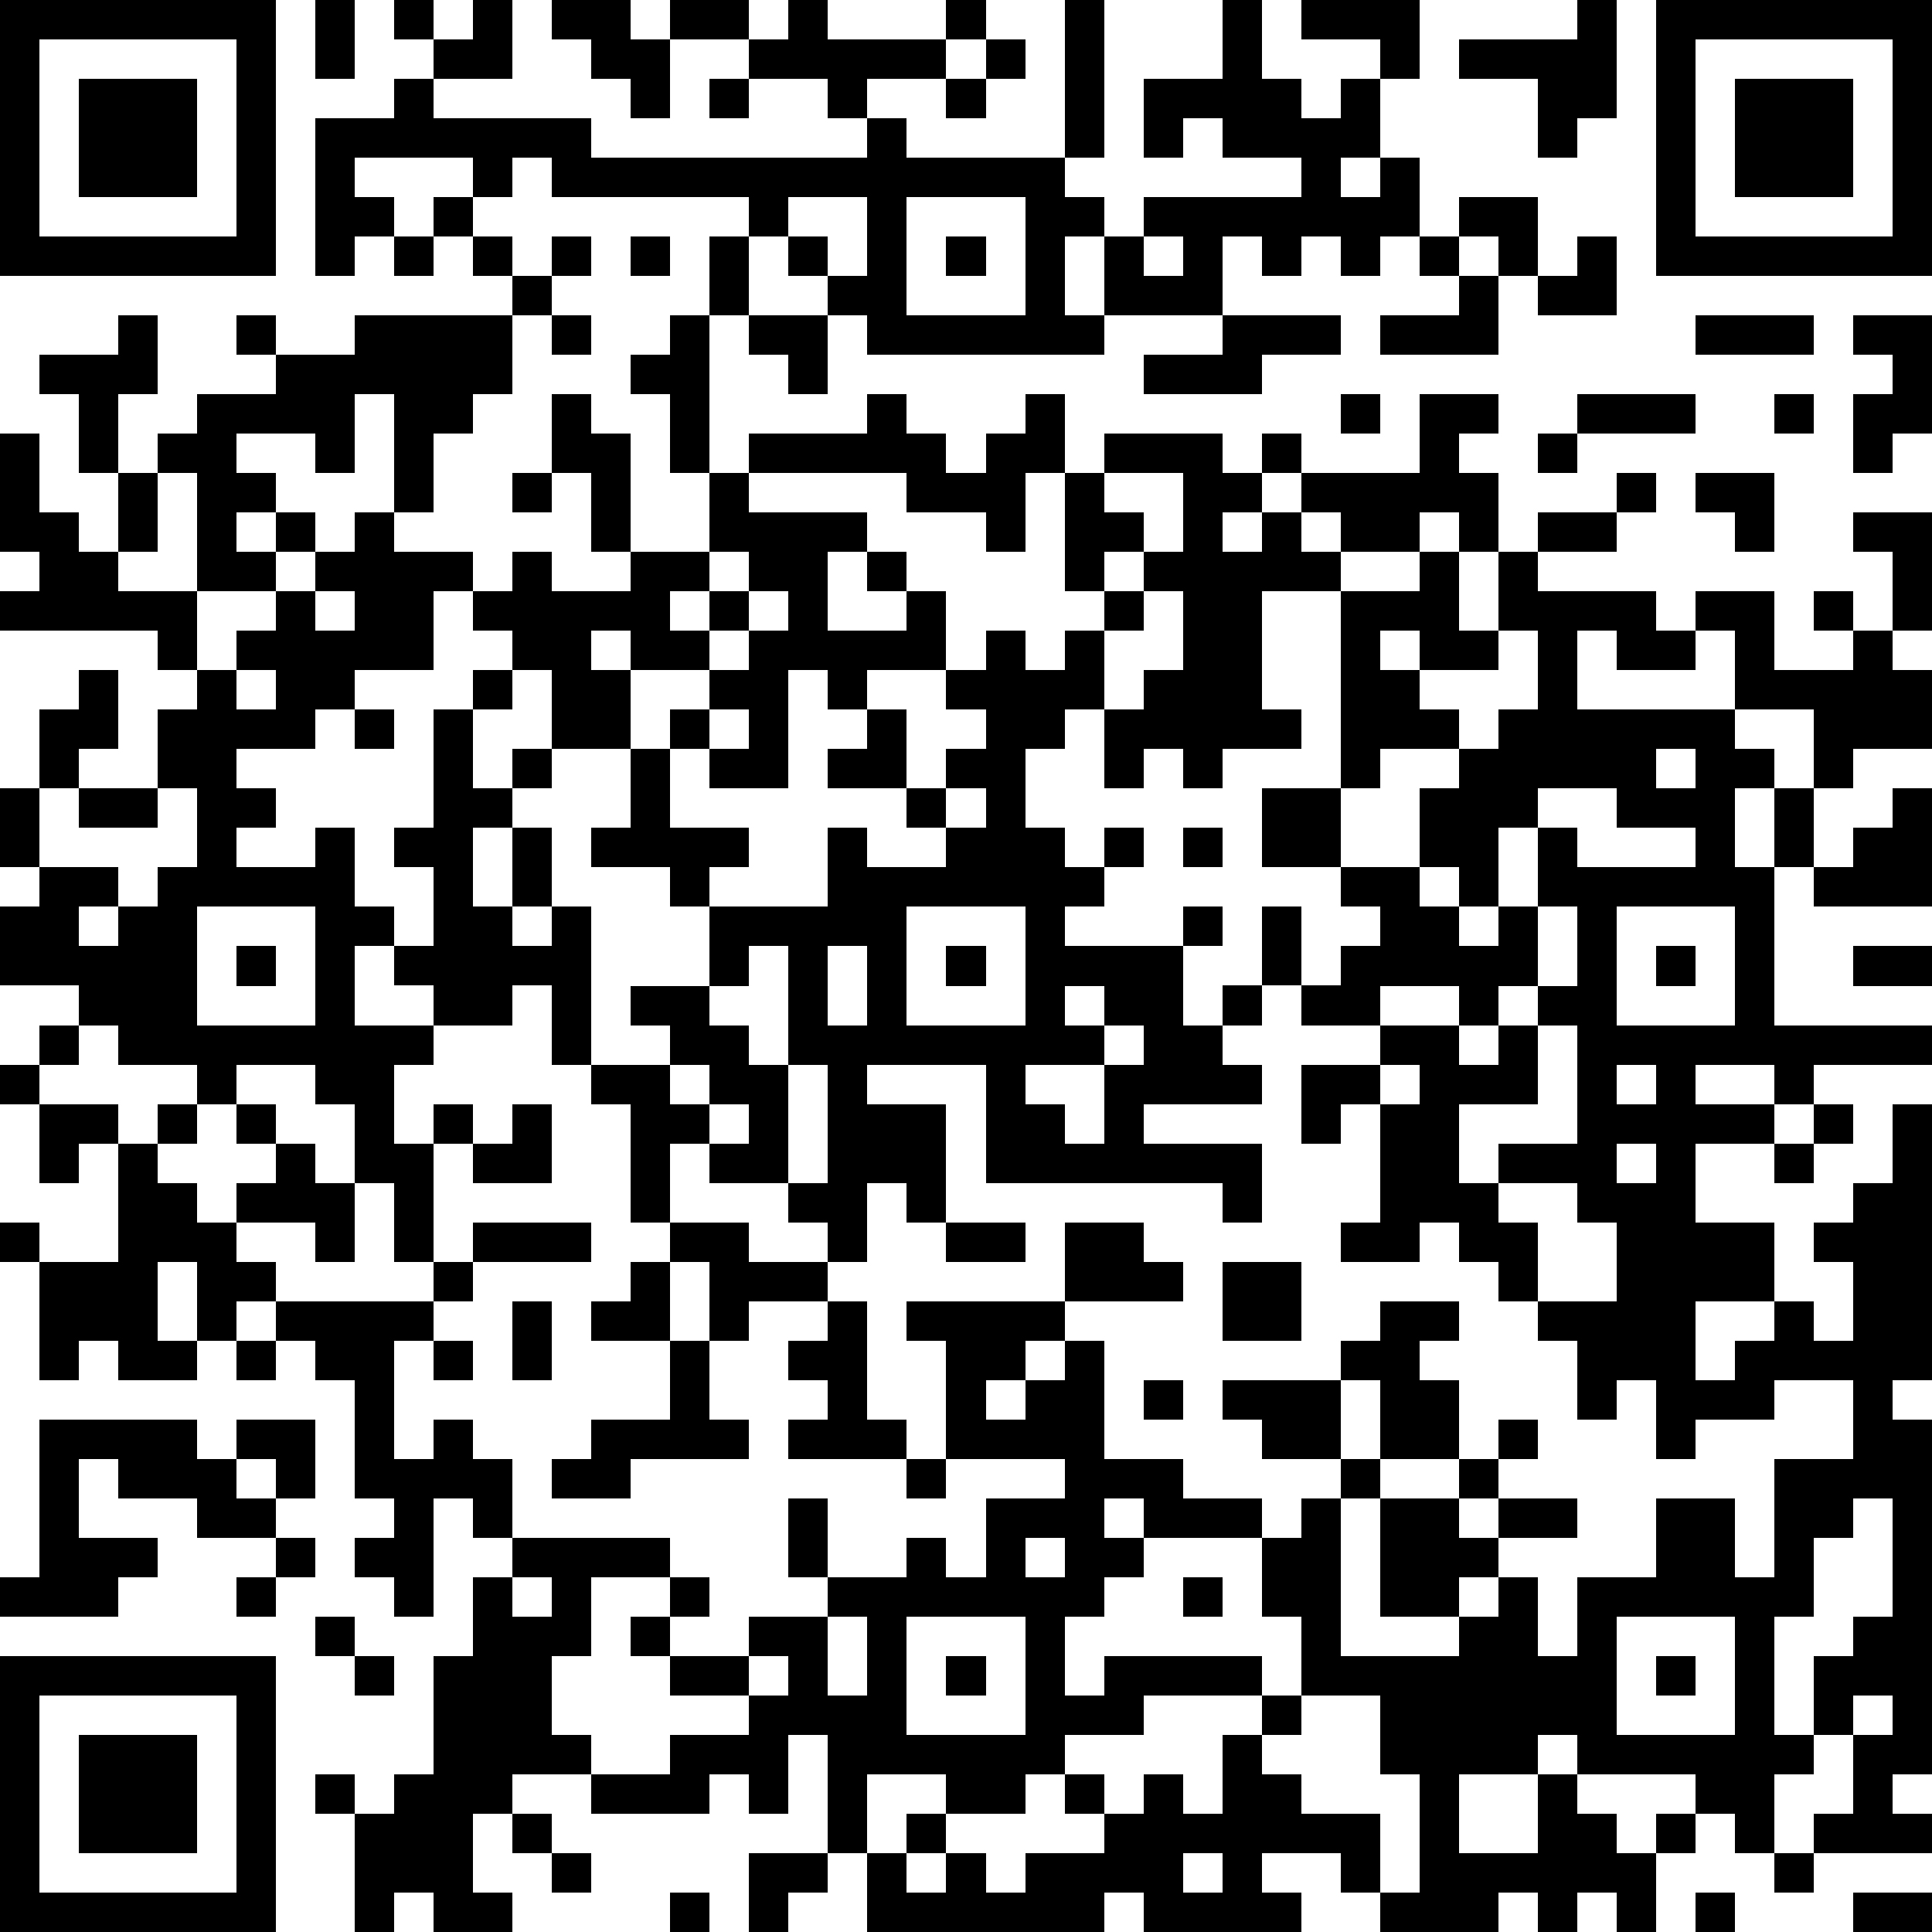 <?xml version="1.0" standalone="yes"?><svg version="1.1" xmlns="http://www.w3.org/2000/svg" xmlns:xlink="http://www.w3.org/1999/xlink" xmlns:ev="http://www.w3.org/2001/xml-events" width="196" height="196" shape-rendering="crispEdges"><path d="M0 0h7v7h-7zM8 0h1v2h-1zM10 0h1v1h-1zM12 0h1v2h-2v-1h1zM14 0h2v1h1v-1h2v1h-2v2h-1v-1h-1v-1h-1zM20 0h1v1h3v-1h1v1h-1v1h-2v1h-1v-1h-2v-1h1zM27 0h1v4h-1zM31 0h1v2h1v1h1v-1h1v-1h-2v-1h3v2h-1v2h-1v1h1v-1h1v2h-1v1h-1v-1h-1v1h-1v-1h-1v2h-3v-2h-1v2h1v1h-6v-1h-1v-1h-1v-1h-1v-1h-5v-1h-1v1h-1v-1h-3v1h1v1h-1v1h-1v-4h2v-1h1v1h4v1h7v-1h1v1h4v1h1v1h1v-1h4v-1h-2v-1h-1v1h-1v-2h2zM40 0h1v3h-1v1h-1v-2h-2v-1h3zM42 0h7v7h-7zM1 1v5h5v-5zM25 1h1v1h-1zM43 1v5h5v-5zM2 2h3v3h-3zM18 2h1v1h-1zM24 2h1v1h-1zM44 2h3v3h-3zM11 5h1v1h-1zM20 5v1h1v1h1v-2zM23 5v3h3v-3zM37 5h2v2h-1v-1h-1zM10 6h1v1h-1zM12 6h1v1h-1zM14 6h1v1h-1zM16 6h1v1h-1zM18 6h1v2h-1zM24 6h1v1h-1zM29 6v1h1v-1zM36 6h1v1h-1zM40 6h1v2h-2v-1h1zM13 7h1v1h-1zM37 7h1v2h-3v-1h2zM3 8h1v2h-1v2h-1v-2h-1v-1h2zM6 8h1v1h-1zM9 8h4v2h-1v1h-1v2h-1v-3h-1v2h-1v-1h-2v1h1v1h-1v1h1v-1h1v1h-1v1h-2v-3h-1v-1h1v-1h2v-1h2zM14 8h1v1h-1zM17 8h1v4h-1v-2h-1v-1h1zM19 8h2v2h-1v-1h-1zM31 8h3v1h-2v1h-3v-1h2zM43 8h3v1h-3zM47 8h2v3h-1v1h-1v-2h1v-1h-1zM14 10h1v1h1v3h-1v-2h-1zM22 10h1v1h1v1h1v-1h1v-1h1v2h-1v2h-1v-1h-2v-1h-4v-1h3zM34 10h1v1h-1zM36 10h2v1h-1v1h1v2h-1v-1h-1v1h-2v-1h-1v-1h-1v-1h1v1h3zM40 10h3v1h-3zM45 10h1v1h-1zM0 11h1v2h1v1h1v-2h1v2h-1v1h2v2h-1v-1h-4v-1h1v-1h-1zM28 11h3v1h1v1h-1v1h1v-1h1v1h1v1h-2v3h1v1h-2v1h-1v-1h-1v1h-1v-2h-1v1h-1v2h1v1h1v-1h1v1h-1v1h-1v1h3v-1h1v1h-1v2h1v-1h1v-2h1v2h-1v1h-1v1h1v1h-3v1h3v2h-1v-1h-6v-3h-3v1h2v3h-1v-1h-1v2h-1v-1h-1v-1h-2v-1h-1v2h-1v-3h-1v-1h-1v-2h-1v1h-2v-1h-1v-1h-1v2h2v1h-1v2h1v-1h1v1h-1v3h-1v-2h-1v-2h-1v-1h-2v1h-1v-1h-2v-1h-1v-1h-2v-2h1v-1h-1v-2h1v-2h1v-1h1v2h-1v1h-1v2h2v1h-1v1h1v-1h1v-1h1v-2h-1v-2h1v-1h1v-1h1v-1h1v-1h1v-1h1v1h2v1h-1v2h-2v1h-1v1h-2v1h1v1h-1v1h2v-1h1v2h1v1h1v-2h-1v-1h1v-3h1v-1h1v-1h-1v-1h1v-1h1v1h2v-1h2v-2h1v1h3v1h-1v2h2v-1h-1v-1h1v1h1v2h-2v1h-1v-1h-1v3h-2v-1h-1v-1h1v-1h-2v-1h-1v1h1v2h-2v-2h-1v1h-1v2h1v-1h1v1h-1v1h-1v2h1v-2h1v2h-1v1h1v-1h1v4h2v-1h-1v-1h2v-2h-1v-1h-2v-1h1v-2h1v2h2v1h-1v1h3v-2h1v1h2v-1h-1v-1h-2v-1h1v-1h1v2h1v-1h1v-1h-1v-1h1v-1h1v1h1v-1h1v-1h-1v-3h1zM39 11h1v1h-1zM13 12h1v1h-1zM28 12v1h1v1h-1v1h1v-1h1v-2zM41 12h1v1h-1zM43 12h2v2h-1v-1h-1zM39 13h2v1h-2zM47 13h2v3h-1v-2h-1zM18 14v1h-1v1h1v-1h1v-1zM36 14h1v2h1v-2h1v1h3v1h1v-1h2v2h2v-1h-1v-1h1v1h1v1h1v2h-2v1h-1v-2h-2v-2h-1v1h-2v-1h-1v2h4v1h1v1h-1v2h1v-2h1v2h-1v4h4v1h-3v1h-1v-1h-2v1h2v1h-2v2h2v2h-2v2h1v-1h1v-1h1v1h1v-2h-1v-1h1v-1h1v-2h1v7h-1v1h1v9h-1v1h1v1h-3v-1h1v-2h-1v-2h1v-1h1v-3h-1v1h-1v2h-1v3h1v1h-1v2h-1v-1h-1v-1h-3v-1h-1v1h-2v2h2v-2h1v1h1v1h1v-1h1v1h-1v2h-1v-1h-1v1h-1v-1h-1v1h-3v-1h-1v-1h-2v1h1v1h-4v-1h-1v1h-6v-2h-1v-3h-1v2h-1v-1h-1v1h-3v-1h-2v1h-1v2h1v1h-2v-1h-1v1h-1v-3h-1v-1h1v1h1v-1h1v-3h1v-2h1v-1h-1v-1h-1v3h-1v-1h-1v-1h1v-1h-1v-3h-1v-1h-1v-1h-1v1h-1v-2h-1v2h1v1h-2v-1h-1v1h-1v-3h-1v-1h1v1h2v-3h-1v1h-1v-2h-1v-1h1v-1h1v1h-1v1h2v1h1v-1h1v1h-1v1h1v1h1v-1h1v-1h-1v-1h1v1h1v1h1v2h-1v-1h-2v1h1v1h4v-1h1v-1h3v1h-3v1h-1v1h-1v3h1v-1h1v1h1v2h4v1h-2v2h-1v2h1v1h2v-1h2v-1h-2v-1h-1v-1h1v-1h1v1h-1v1h2v-1h2v-1h-1v-2h1v2h2v-1h1v1h1v-2h2v-1h-3v-3h-1v-1h4v-2h2v1h1v1h-3v1h-1v1h-1v1h1v-1h1v-1h1v3h2v1h2v1h-3v-1h-1v1h1v1h-1v1h-1v2h1v-1h4v1h-3v1h-2v1h-1v1h-2v-1h-2v2h1v-1h1v1h-1v1h1v-1h1v1h1v-1h2v-1h-1v-1h1v1h1v-1h1v1h1v-2h1v-1h1v-2h-1v-2h1v-1h1v-1h-2v-1h-1v-1h3v-1h1v-1h2v1h-1v1h1v2h-2v-2h-1v2h1v1h-1v4h3v-1h-2v-3h2v-1h1v-1h1v1h-1v1h-1v1h1v-1h2v1h-2v1h-1v1h1v-1h1v2h1v-2h2v-2h2v2h1v-3h2v-2h-2v1h-2v1h-1v-2h-1v1h-1v-2h-1v-1h-1v-1h-1v-1h-1v1h-2v-1h1v-3h-1v1h-1v-2h2v-1h-2v-1h1v-1h1v-1h-1v-1h-2v-2h2v-5h2zM8 15v1h1v-1zM19 15v1h-1v1h1v-1h1v-1zM29 15v1h-1v2h1v-1h1v-2zM35 16v1h1v-1zM38 16v1h-2v1h1v1h-2v1h-1v2h2v-2h1v-1h1v-1h1v-2zM6 17v1h1v-1zM9 18h1v1h-1zM18 18v1h1v-1zM42 19v1h1v-1zM2 20h2v1h-2zM24 20v1h1v-1zM39 20v1h-1v2h-1v-1h-1v1h1v1h1v-1h1v-2h1v1h3v-1h-2v-1zM48 20h1v3h-3v-1h1v-1h1zM30 21h1v1h-1zM5 23v3h3v-3zM23 23v3h3v-3zM39 23v2h-1v1h-1v-1h-2v1h2v1h1v-1h1v-1h1v-2zM41 23v3h3v-3zM6 24h1v1h-1zM19 24v1h-1v1h1v1h1v-3zM21 24v2h1v-2zM24 24h1v1h-1zM42 24h1v1h-1zM47 24h2v1h-2zM27 25v1h1v-1zM28 26v1h-2v1h1v1h1v-2h1v-1zM39 26v2h-2v2h1v-1h2v-3zM17 27v1h1v-1zM20 27v3h1v-3zM35 27v1h1v-1zM41 27v1h1v-1zM13 28h1v2h-2v-1h1zM18 28v1h1v-1zM46 28h1v1h-1zM41 29v1h1v-1zM45 29h1v1h-1zM38 30v1h1v2h2v-2h-1v-1zM17 31h2v1h2v1h-2v1h-1v-2h-1zM24 31h2v1h-2zM16 32h1v2h-2v-1h1zM31 32h2v2h-2zM13 33h1v2h-1zM21 33h1v3h1v1h-3v-1h1v-1h-1v-1h1zM6 34h1v1h-1zM11 34h1v1h-1zM17 34h1v2h1v1h-3v1h-2v-1h1v-1h2zM29 35h1v1h-1zM1 36h4v1h1v-1h2v2h-1v-1h-1v1h1v1h-2v-1h-2v-1h-1v2h2v1h-1v1h-3v-1h1zM23 37h1v1h-1zM7 39h1v1h-1zM26 39v1h1v-1zM6 40h1v1h-1zM13 40v1h1v-1zM30 40h1v1h-1zM8 41h1v1h-1zM21 41v2h1v-2zM23 41v3h3v-3zM41 41v3h3v-3zM0 42h7v7h-7zM9 42h1v1h-1zM19 42v1h1v-1zM24 42h1v1h-1zM42 42h1v1h-1zM1 43v5h5v-5zM33 43v1h-1v1h1v1h2v2h1v-3h-1v-2zM47 43v1h1v-1zM2 44h3v3h-3zM13 46h1v1h-1zM14 47h1v1h-1zM19 47h2v1h-1v1h-1zM30 47v1h1v-1zM45 47h1v1h-1zM17 48h1v1h-1zM43 48h1v1h-1zM47 48h2v1h-2z" style="fill:#000" transform="translate(0,0) scale(4)"/></svg>
